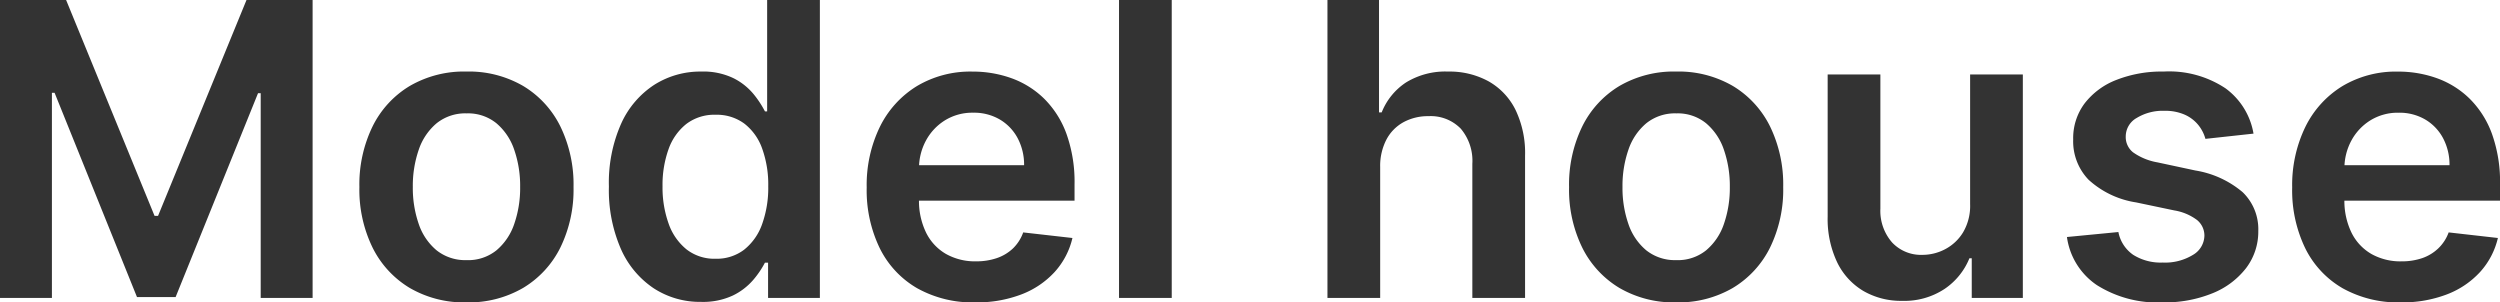 <svg xmlns="http://www.w3.org/2000/svg" width="280.718" height="33.951" viewBox="0 0 280.718 33.951">
  <g id="グループ_78248" data-name="グループ 78248" transform="translate(-819.618 -3143.206)">
    <path id="パス_137535" data-name="パス 137535" d="M-139.693-33.455h7.423l9.932,24.241h.392l9.932-24.241h7.423V0h-5.829V-22.987h-.3L-119.973-.1h-4.339l-9.252-22.934h-.3V0h-5.829ZM-87.315.5a12.132,12.132,0,0,1-6.369-1.621A10.942,10.942,0,0,1-97.86-5.655a14.8,14.8,0,0,1-1.478-6.785,14.9,14.9,0,0,1,1.478-6.815A10.928,10.928,0,0,1-93.684-23.8a12.132,12.132,0,0,1,6.369-1.621A12.132,12.132,0,0,1-80.946-23.8a10.928,10.928,0,0,1,4.175,4.541,14.9,14.9,0,0,1,1.478,6.815,14.8,14.8,0,0,1-1.478,6.785,10.942,10.942,0,0,1-4.175,4.531A12.132,12.132,0,0,1-87.315.5Zm.026-4.744a5.068,5.068,0,0,0,3.339-1.1,6.623,6.623,0,0,0,2-2.963,12.322,12.322,0,0,0,.663-4.156,12.4,12.4,0,0,0-.663-4.169,6.689,6.689,0,0,0-2-2.98,5.039,5.039,0,0,0-3.339-1.111,5.13,5.13,0,0,0-3.378,1.111,6.64,6.64,0,0,0-2.009,2.98,12.4,12.4,0,0,0-.663,4.169,12.322,12.322,0,0,0,.663,4.156,6.575,6.575,0,0,0,2.009,2.963A5.16,5.16,0,0,0-87.289-4.247ZM-60.983.444a9.512,9.512,0,0,1-5.293-1.518,10.281,10.281,0,0,1-3.692-4.411,16.5,16.5,0,0,1-1.353-7.022,16.3,16.3,0,0,1,1.379-7.07,10.178,10.178,0,0,1,3.728-4.362,9.634,9.634,0,0,1,5.244-1.48,7.81,7.81,0,0,1,3.635.743,6.99,6.99,0,0,1,2.254,1.784A11.133,11.133,0,0,1-53.8-20.948h.248V-33.455h5.92V0h-5.816V-3.96H-53.8a10.283,10.283,0,0,1-1.323,1.946A7.085,7.085,0,0,1-57.4-.273,7.931,7.931,0,0,1-60.983.444ZM-59.336-4.4a5.072,5.072,0,0,0,3.205-1.021,6.342,6.342,0,0,0,2.009-2.852,12.035,12.035,0,0,0,.693-4.268,11.925,11.925,0,0,0-.683-4.232,6.112,6.112,0,0,0-2-2.8,5.194,5.194,0,0,0-3.225-.995,5.187,5.187,0,0,0-3.291,1.034,6.269,6.269,0,0,0-2,2.846,11.877,11.877,0,0,0-.671,4.144,12.03,12.03,0,0,0,.681,4.193,6.457,6.457,0,0,0,2.006,2.895A5.091,5.091,0,0,0-59.336-4.4ZM-30.181.5A12.782,12.782,0,0,1-36.7-1.086a10.6,10.6,0,0,1-4.2-4.482A14.917,14.917,0,0,1-42.374-12.4,14.941,14.941,0,0,1-40.9-19.2a11.1,11.1,0,0,1,4.143-4.574,11.705,11.705,0,0,1,6.261-1.642,12.829,12.829,0,0,1,4.381.745,10.14,10.14,0,0,1,3.662,2.292,10.692,10.692,0,0,1,2.506,3.942,16.018,16.018,0,0,1,.911,5.7v1.817H-39.6v-3.986h14.9a6.343,6.343,0,0,0-.724-3.035,5.346,5.346,0,0,0-2-2.094,5.723,5.723,0,0,0-2.988-.764,5.837,5.837,0,0,0-3.19.867,6.033,6.033,0,0,0-2.129,2.282,6.563,6.563,0,0,0-.771,3.1v3.476a8.167,8.167,0,0,0,.8,3.749,5.638,5.638,0,0,0,2.233,2.388,6.642,6.642,0,0,0,3.375.828,7.088,7.088,0,0,0,2.334-.364,4.942,4.942,0,0,0,1.812-1.088A4.7,4.7,0,0,0-24.8-7.357l5.528.627a8.566,8.566,0,0,1-1.99,3.808A9.779,9.779,0,0,1-24.993-.4,14.022,14.022,0,0,1-30.181.5ZM-8.122-33.455V0h-5.92V-33.455ZM15.283-14.7V0H9.363V-33.455h5.789v12.624h.3a7.19,7.19,0,0,1,2.723-3.357,8.41,8.41,0,0,1,4.739-1.23,9.1,9.1,0,0,1,4.548,1.1,7.478,7.478,0,0,1,3.02,3.205,11.169,11.169,0,0,1,1.07,5.147V0h-5.92V-15.054A5.579,5.579,0,0,0,24.338-19a4.7,4.7,0,0,0-3.631-1.41,5.728,5.728,0,0,0-2.8.673,4.764,4.764,0,0,0-1.921,1.95A6.433,6.433,0,0,0,15.283-14.7ZM48.516.5a12.132,12.132,0,0,1-6.369-1.621,10.942,10.942,0,0,1-4.175-4.531,14.8,14.8,0,0,1-1.478-6.785,14.9,14.9,0,0,1,1.478-6.815A10.928,10.928,0,0,1,42.147-23.8a12.132,12.132,0,0,1,6.369-1.621A12.132,12.132,0,0,1,54.885-23.8a10.928,10.928,0,0,1,4.175,4.541,14.9,14.9,0,0,1,1.478,6.815A14.8,14.8,0,0,1,59.06-5.655a10.942,10.942,0,0,1-4.175,4.531A12.132,12.132,0,0,1,48.516.5Zm.026-4.744a5.068,5.068,0,0,0,3.339-1.1,6.623,6.623,0,0,0,2-2.963,12.322,12.322,0,0,0,.663-4.156,12.4,12.4,0,0,0-.663-4.169,6.689,6.689,0,0,0-2-2.98,5.039,5.039,0,0,0-3.339-1.111,5.13,5.13,0,0,0-3.378,1.111,6.64,6.64,0,0,0-2.009,2.98,12.4,12.4,0,0,0-.663,4.169,12.322,12.322,0,0,0,.663,4.156,6.575,6.575,0,0,0,2.009,2.963A5.16,5.16,0,0,0,48.542-4.247Zm32.984-6.3V-25.091h5.92V0H81.709V-4.456h-.261a7.6,7.6,0,0,1-2.79,3.445A8.171,8.171,0,0,1,73.894.327,8.433,8.433,0,0,1,69.546-.779,7.56,7.56,0,0,1,66.6-3.994,11.363,11.363,0,0,1,65.53-9.122V-25.091h5.92v15.054a5.389,5.389,0,0,0,1.308,3.8,4.447,4.447,0,0,0,3.422,1.4,5.467,5.467,0,0,0,2.54-.634,5.159,5.159,0,0,0,2.019-1.9A5.849,5.849,0,0,0,81.526-10.546Zm31.821-7.906-5.4.588a4.254,4.254,0,0,0-.789-1.544,4.121,4.121,0,0,0-1.511-1.161,5.41,5.41,0,0,0-2.313-.444,5.62,5.62,0,0,0-3.1.8A2.385,2.385,0,0,0,99-18.125a2.186,2.186,0,0,0,.82,1.774,6.71,6.71,0,0,0,2.734,1.127l4.273.915a10.908,10.908,0,0,1,5.306,2.439,5.774,5.774,0,0,1,1.751,4.357,6.747,6.747,0,0,1-1.377,4.172,9.009,9.009,0,0,1-3.782,2.823A14.211,14.211,0,0,1,103.167.5a12.788,12.788,0,0,1-7.41-1.941,7.785,7.785,0,0,1-3.359-5.4L98.175-7.4A4.028,4.028,0,0,0,99.84-4.839a5.8,5.8,0,0,0,3.314.866,5.981,5.981,0,0,0,3.393-.861,2.545,2.545,0,0,0,1.286-2.145A2.253,2.253,0,0,0,107-8.754a5.822,5.822,0,0,0-2.551-1.073l-4.286-.9a10.178,10.178,0,0,1-5.333-2.543A6.216,6.216,0,0,1,93.1-17.8a6.5,6.5,0,0,1,1.272-4.028,8.243,8.243,0,0,1,3.571-2.65,13.9,13.9,0,0,1,5.311-.941,11.431,11.431,0,0,1,6.947,1.882A7.93,7.93,0,0,1,113.347-18.452ZM129.878.5a12.782,12.782,0,0,1-6.516-1.583,10.6,10.6,0,0,1-4.2-4.482,14.917,14.917,0,0,1-1.472-6.833,14.941,14.941,0,0,1,1.475-6.8,11.1,11.1,0,0,1,4.143-4.574,11.705,11.705,0,0,1,6.261-1.642,12.829,12.829,0,0,1,4.381.745,10.14,10.14,0,0,1,3.662,2.292,10.693,10.693,0,0,1,2.506,3.942,16.018,16.018,0,0,1,.911,5.7v1.817H120.456v-3.986h14.9a6.343,6.343,0,0,0-.724-3.035,5.346,5.346,0,0,0-2-2.094,5.723,5.723,0,0,0-2.988-.764,5.837,5.837,0,0,0-3.19.867,6.033,6.033,0,0,0-2.129,2.282,6.563,6.563,0,0,0-.771,3.1v3.476a8.167,8.167,0,0,0,.8,3.749,5.638,5.638,0,0,0,2.233,2.388,6.642,6.642,0,0,0,3.375.828,7.088,7.088,0,0,0,2.334-.364A4.942,4.942,0,0,0,134.1-5.569a4.7,4.7,0,0,0,1.16-1.789l5.528.627a8.566,8.566,0,0,1-1.99,3.808A9.779,9.779,0,0,1,135.066-.4,14.023,14.023,0,0,1,129.878.5Z" transform="translate(959.311 3176.66)" fill="#333"/>
  </g>
</svg>
